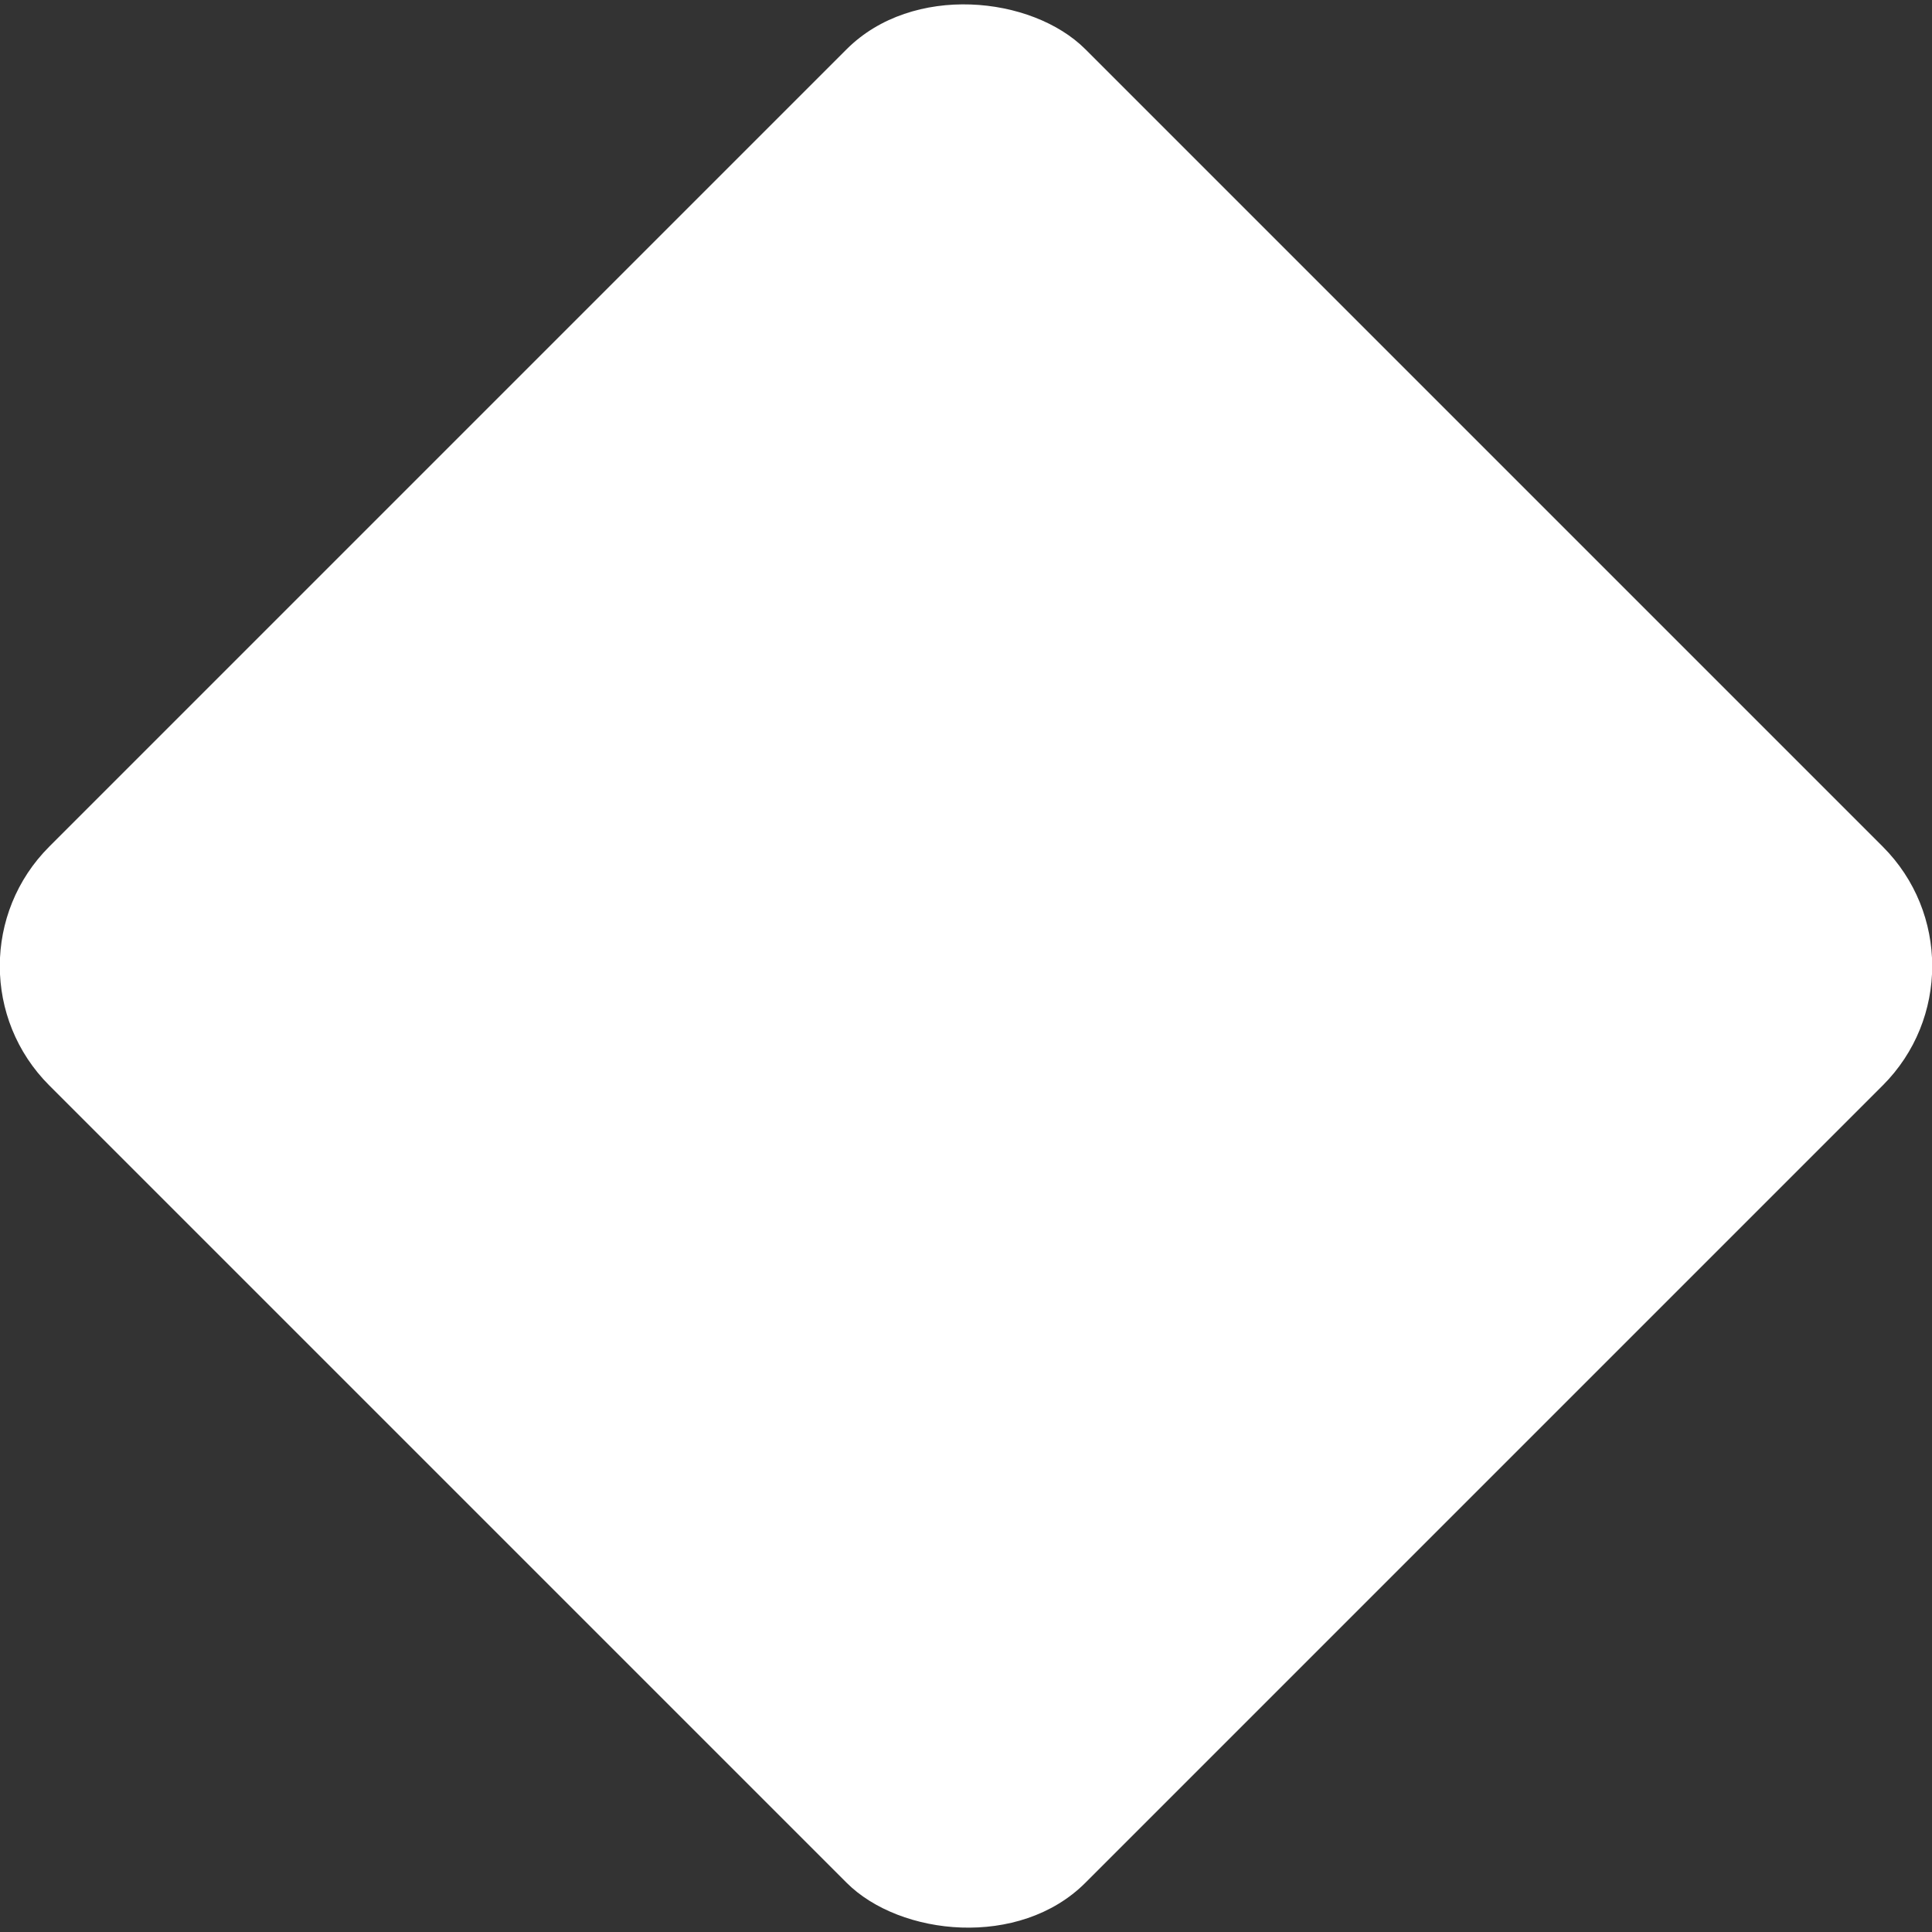 <?xml version="1.0" encoding="UTF-8"?>
<svg id="_レイヤー_2" data-name="レイヤー 2" xmlns="http://www.w3.org/2000/svg" viewBox="0 0 800.99 800.99">
  <rect x="0" y="0" width="800.99" height="800.99" fill="#333333" stroke="none"/>
  <defs>
    <style>
      .cls-1 {
        fill: #fff;
      }
    </style>
  </defs>
  <g id="_レイヤー_1-2" data-name="レイヤー 1">
    <rect class="cls-1" x="96.74" y="96.74" width="607.51" height="607.51" rx="70" ry="70" transform="translate(-165.89 400.5) rotate(-45)"/>
  </g>
</svg>